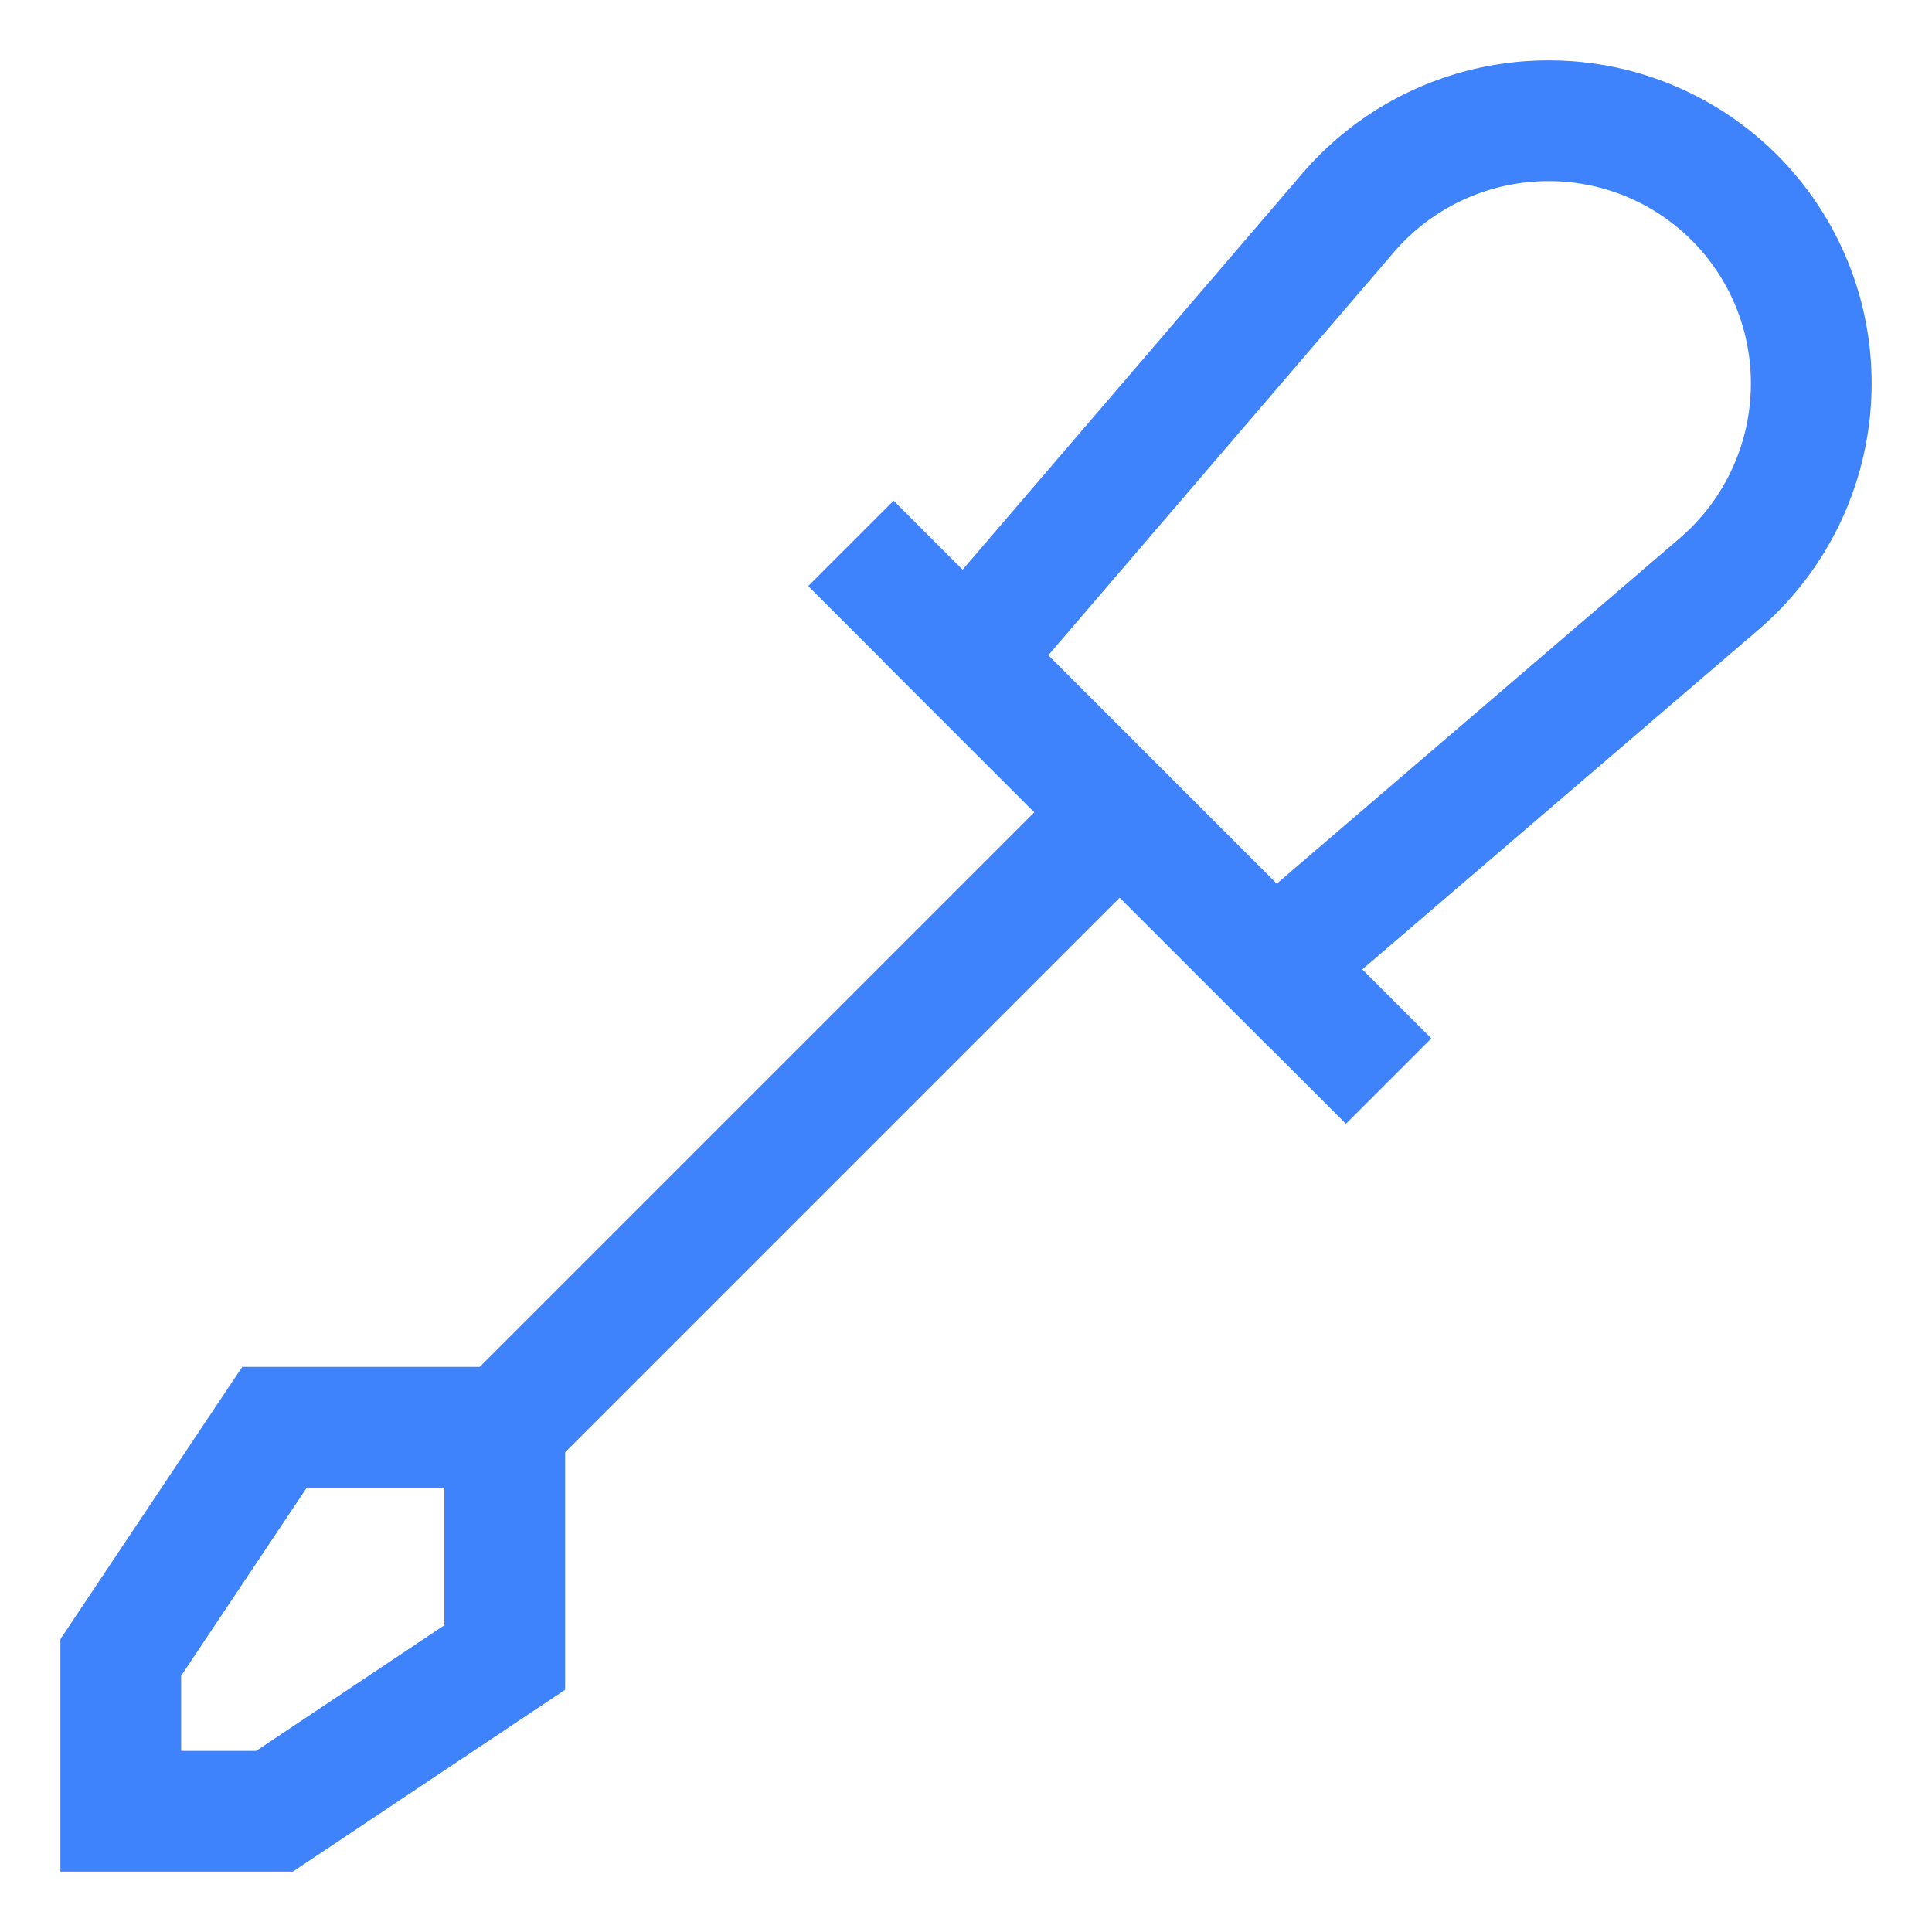 <svg id="Layer_1" data-name="Layer 1" xmlns="http://www.w3.org/2000/svg" viewBox="0 0 24 24" stroke-width="1.5" width="24" height="24" color="#3e82fc"><defs><style>.cls-63763c42c3a86d32eae6f159-1{fill:none;stroke:currentColor;stroke-miterlimit:10;}</style></defs><path class="cls-63763c42c3a86d32eae6f159-1" d="M15.82,12,12,8.18l4.75-5.54A3.28,3.28,0,0,1,19.23,1.5h0A3.26,3.26,0,0,1,22.5,4.77h0a3.28,3.28,0,0,1-1.14,2.48Z"></path><line class="cls-63763c42c3a86d32eae6f159-1" x1="10.57" y1="6.75" x2="17.25" y2="13.43"></line><polygon class="cls-63763c42c3a86d32eae6f159-1" points="3.41 22.5 1.5 22.5 1.5 20.59 3.41 17.73 6.27 17.73 6.27 20.59 3.41 22.5"></polygon><line class="cls-63763c42c3a86d32eae6f159-1" x1="13.91" y1="10.09" x2="6.27" y2="17.73"></line></svg>